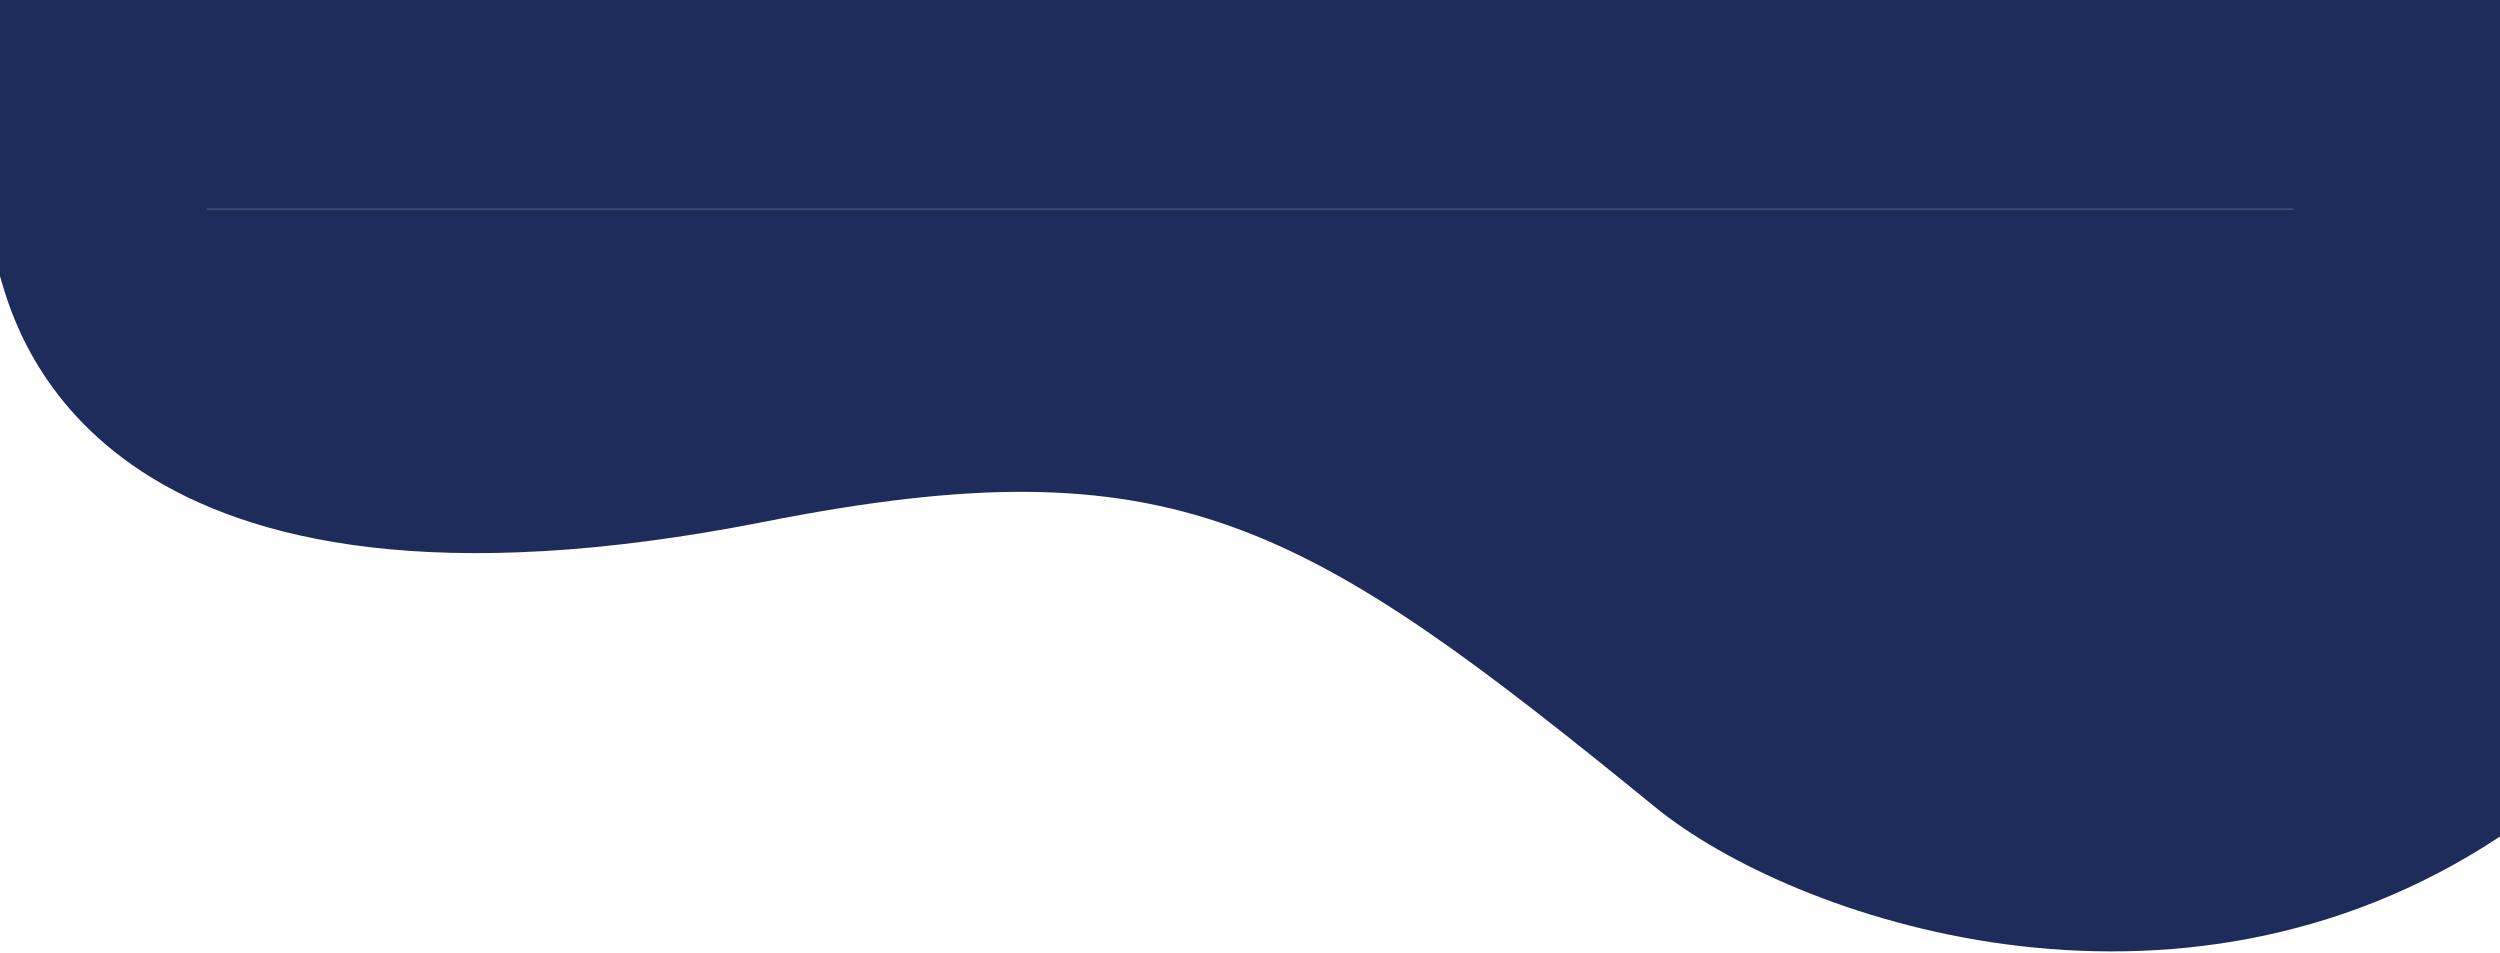 <?xml version="1.0" encoding="UTF-8"?> <svg xmlns="http://www.w3.org/2000/svg" width="1440" height="549" viewBox="0 0 1440 549" fill="none"><path d="M440.5 300.5C676 254 750.5 299.5 953.5 465C1031.99 528.992 1252.5 606 1440 481.831V0H0V159L0.025 159.087C10.579 196.28 61.397 375.355 440.5 300.5Z" fill="#1E2C5C"></path><rect x="119" y="120" width="1202" height="1" fill="#D9D9D9" fill-opacity="0.2"></rect></svg> 